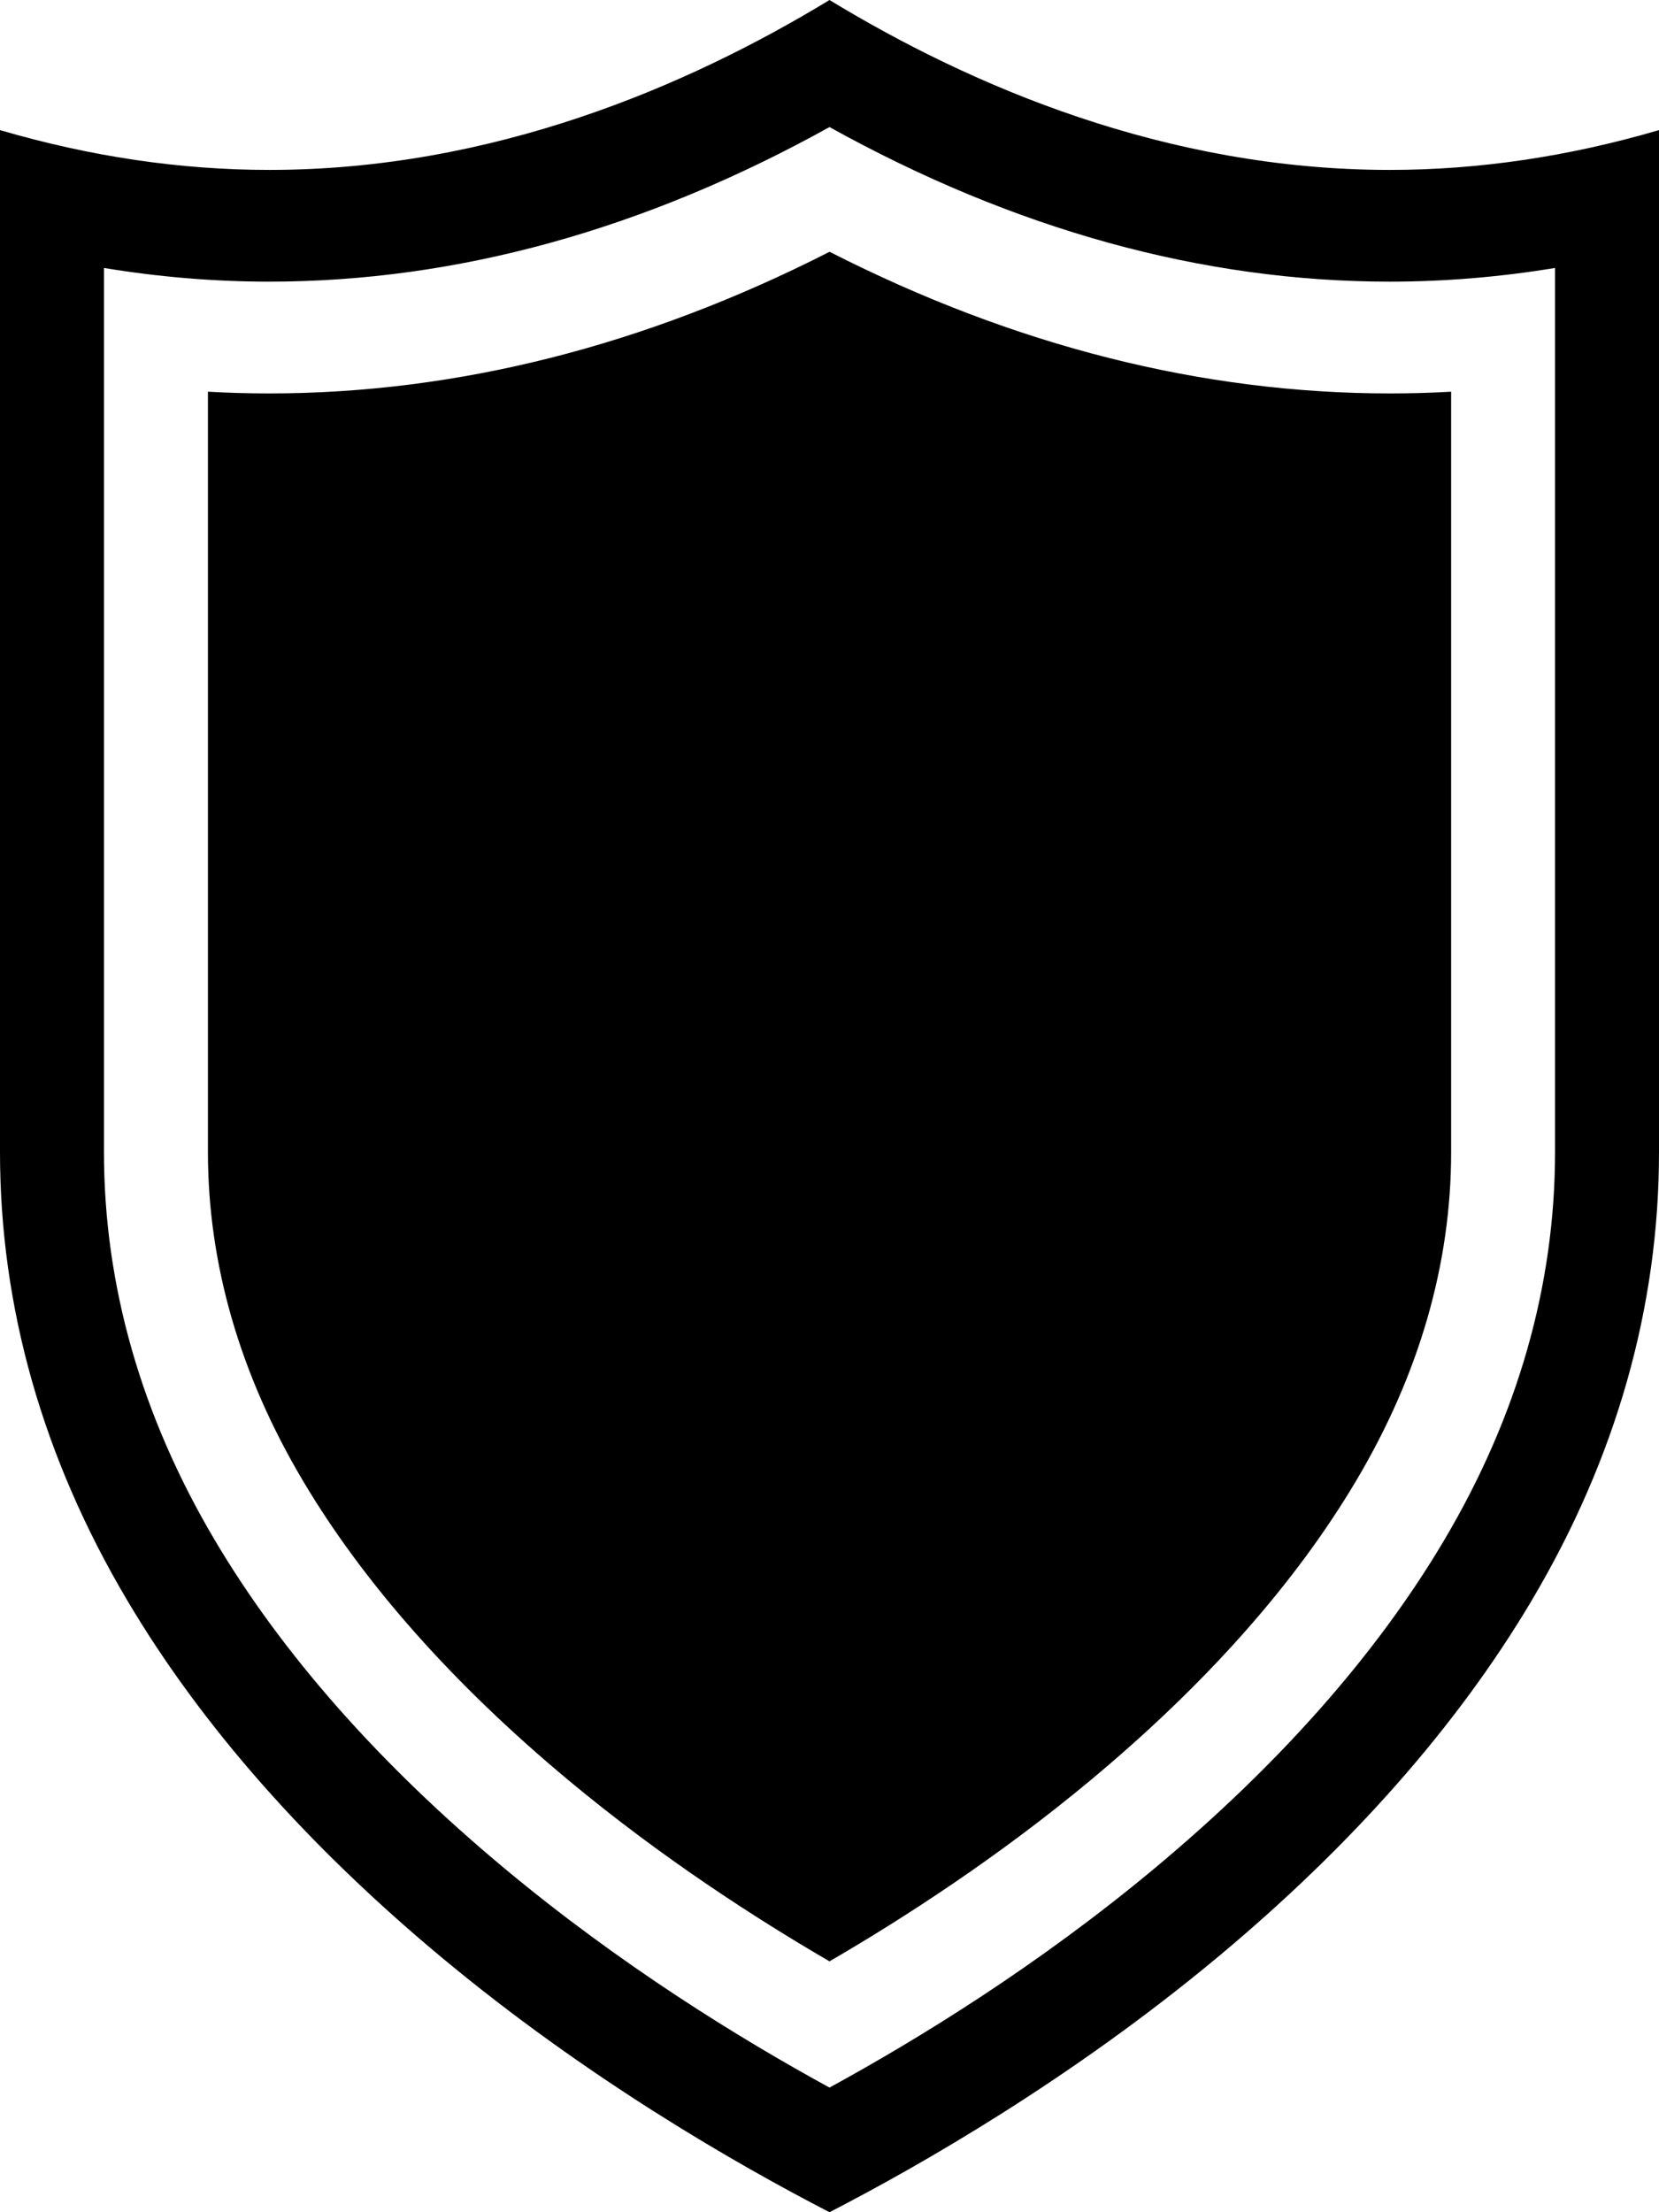 <svg width="24" height="32" viewBox="0 0 24 32" fill="none" xmlns="http://www.w3.org/2000/svg">
<path d="M3.895 2.458C7.123 2.458 9.945 1.25 12 0C14.055 1.25 16.877 2.458 20.105 2.458C21.39 2.458 22.692 2.265 24 1.882V16.665C24 18.907 23.381 21.089 22.159 23.15C21.09 24.953 19.561 26.69 17.615 28.311C15.504 30.068 13.332 31.313 12 32C10.668 31.313 8.496 30.069 6.385 28.311C4.439 26.69 2.909 24.954 1.841 23.15C0.619 21.089 0 18.907 0 16.665V1.882C1.308 2.265 2.61 2.458 3.895 2.458ZM1.504 16.665C1.504 18.594 2.044 20.484 3.109 22.281C4.084 23.927 5.496 25.526 7.306 27.033C8.979 28.426 10.693 29.483 12 30.197C13.307 29.483 15.021 28.426 16.694 27.033C18.503 25.526 19.916 23.927 20.891 22.281C21.956 20.484 22.496 18.594 22.496 16.665V3.876C21.695 4.008 20.895 4.074 20.105 4.074C17.396 4.074 14.674 3.322 12 1.838C9.326 3.322 6.604 4.074 3.895 4.074C3.105 4.074 2.305 4.008 1.504 3.876V16.665Z" fill="currentColor"/>
<path d="M12 28.371C13.07 27.749 14.437 26.866 15.773 25.754C17.446 24.361 18.741 22.901 19.623 21.412C20.532 19.879 20.993 18.282 20.993 16.665V5.666C20.696 5.683 20.399 5.691 20.106 5.691C17.392 5.691 14.669 5.002 12.001 3.642C9.332 5.002 6.609 5.691 3.895 5.691C3.601 5.691 3.305 5.683 3.008 5.666V16.665C3.008 18.281 3.469 19.878 4.378 21.412C5.26 22.9 6.555 24.361 8.227 25.754C9.563 26.866 10.93 27.749 12 28.371Z" fill="currentColor"/>
</svg>
